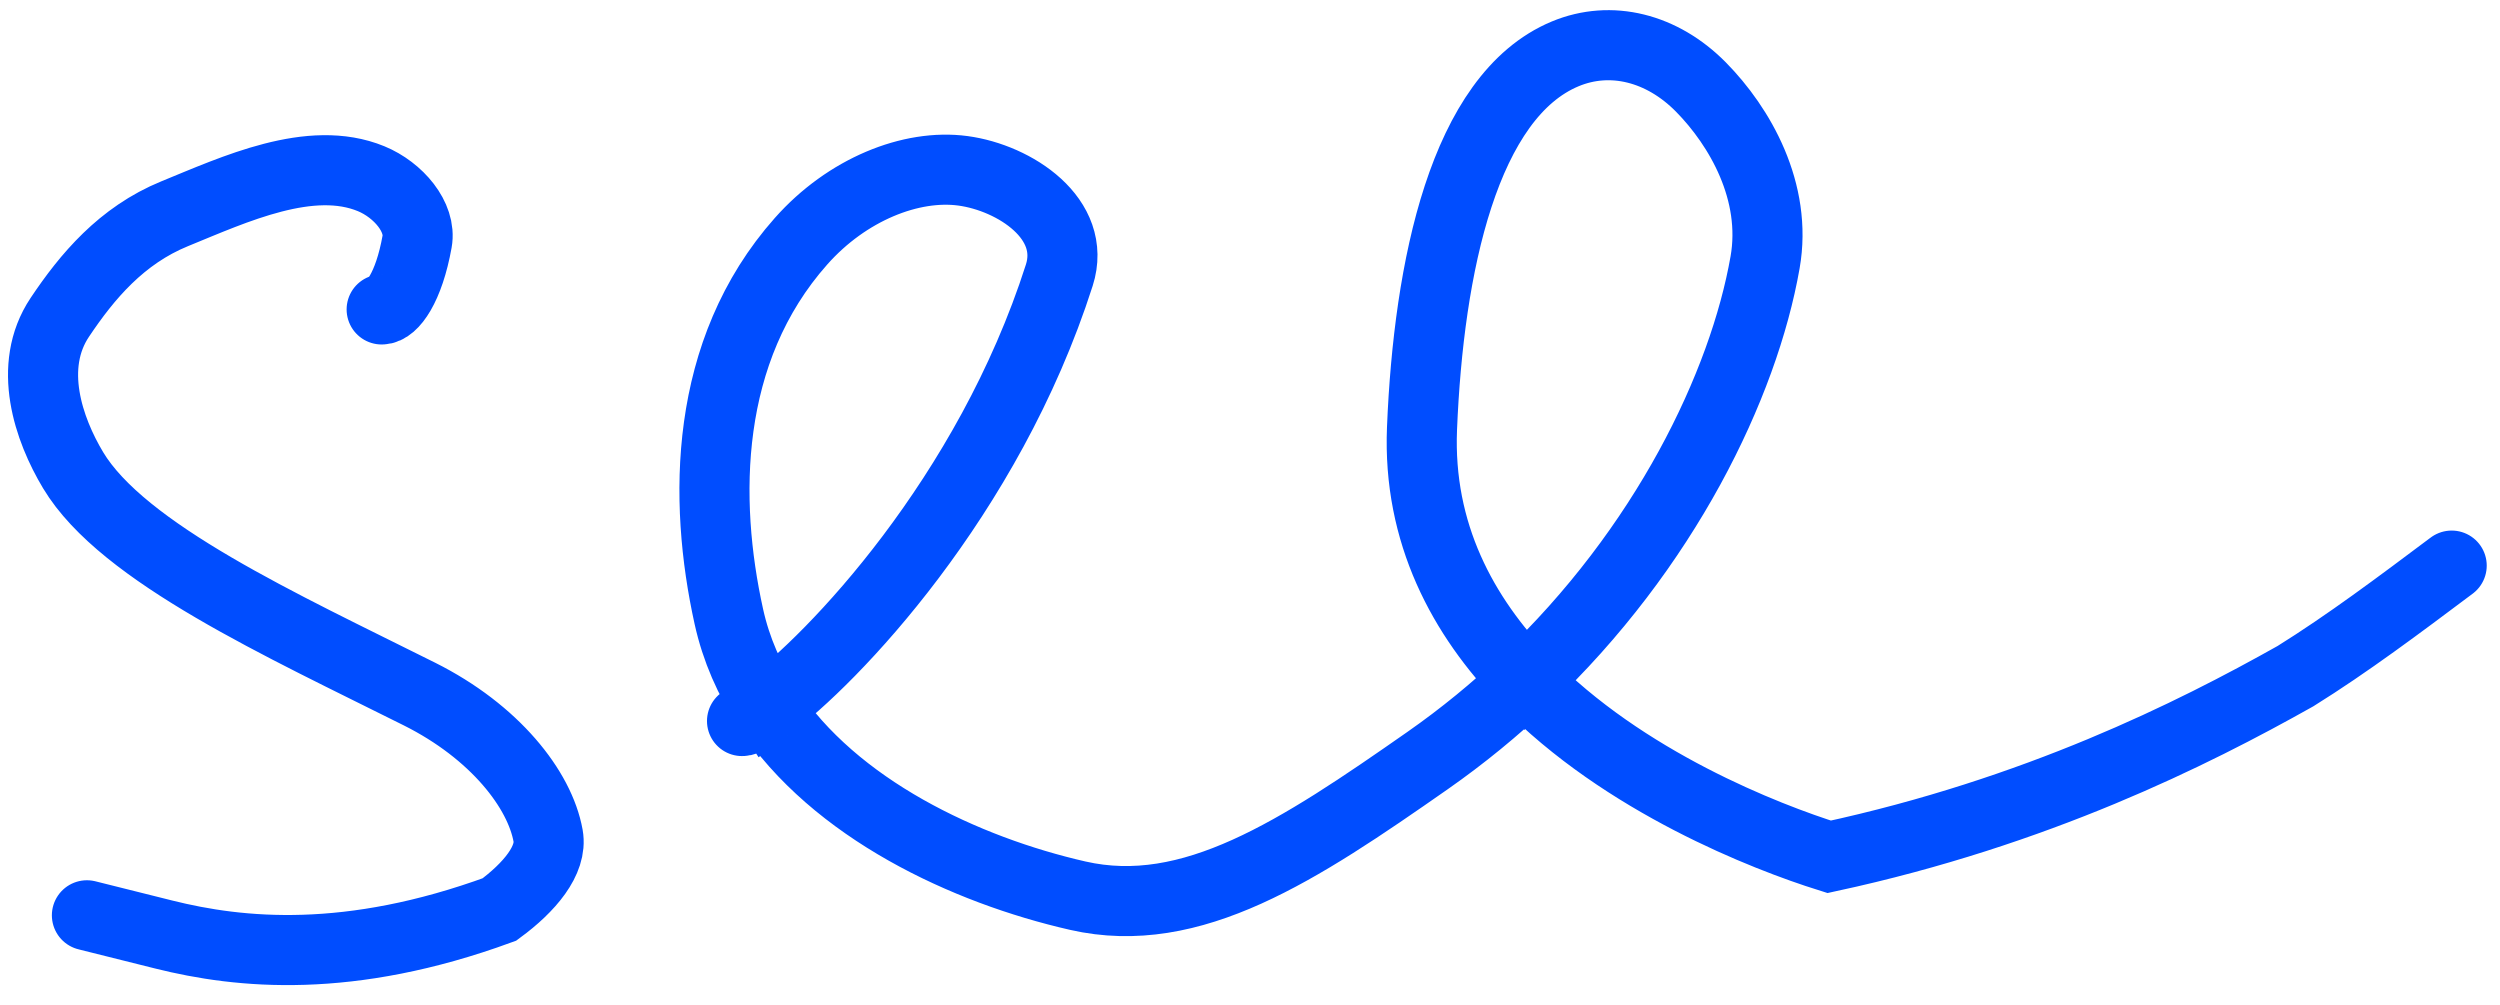 <?xml version="1.0" encoding="UTF-8"?> <svg xmlns="http://www.w3.org/2000/svg" width="107" height="43" viewBox="0 0 107 43" fill="none"><g clip-path="url(#clip0_166_5)"><path d="M31.759 30.86C31.935 30.862 32.319 30.659 32.852 30.268M32.852 30.268C35.592 28.258 42.297 21.29 45.338 11.777C46.109 9.364 43.434 7.611 41.214 7.311C38.993 7.012 36.249 8.11 34.287 10.322C30.107 15.033 30.096 21.414 31.194 26.386C31.508 27.809 32.083 29.101 32.852 30.268ZM32.852 30.268C35.73 34.632 41.325 37.239 46.128 38.335C50.998 39.446 55.574 36.414 61.095 32.556C62.612 31.496 64.009 30.345 65.286 29.134M65.286 29.134C71.266 23.463 74.628 16.47 75.546 11.228C76.076 8.206 74.465 5.416 72.802 3.728C71.139 2.04 68.944 1.491 66.99 2.306C62.659 4.112 61.145 11.419 60.862 18.337C60.679 22.819 62.604 26.377 65.286 29.134ZM65.286 29.134C69.501 33.468 75.587 35.823 78.29 36.672C87.171 34.751 93.823 31.425 98.246 28.939C100.475 27.55 102.67 25.904 104.932 24.208M16.335 13.244C16.798 13.244 17.498 12.319 17.852 10.339C18.039 9.296 17.05 8.128 15.883 7.648C13.296 6.584 10.041 8.1 7.476 9.148C5.198 10.079 3.727 11.836 2.56 13.581C1.149 15.691 2.08 18.375 3.128 20.123C5.252 23.669 12.088 26.771 17.951 29.704C21.18 31.319 23.105 33.793 23.459 35.773C23.646 36.817 22.657 37.984 21.374 38.927C14.947 41.278 10.28 40.816 7.014 39.999L3.72 39.175" stroke="#004DFF" stroke-width="3" stroke-linecap="round"></path></g><defs><clipPath id="clip0_166_5"><rect width="107" height="43" fill="white"></rect></clipPath></defs></svg> 